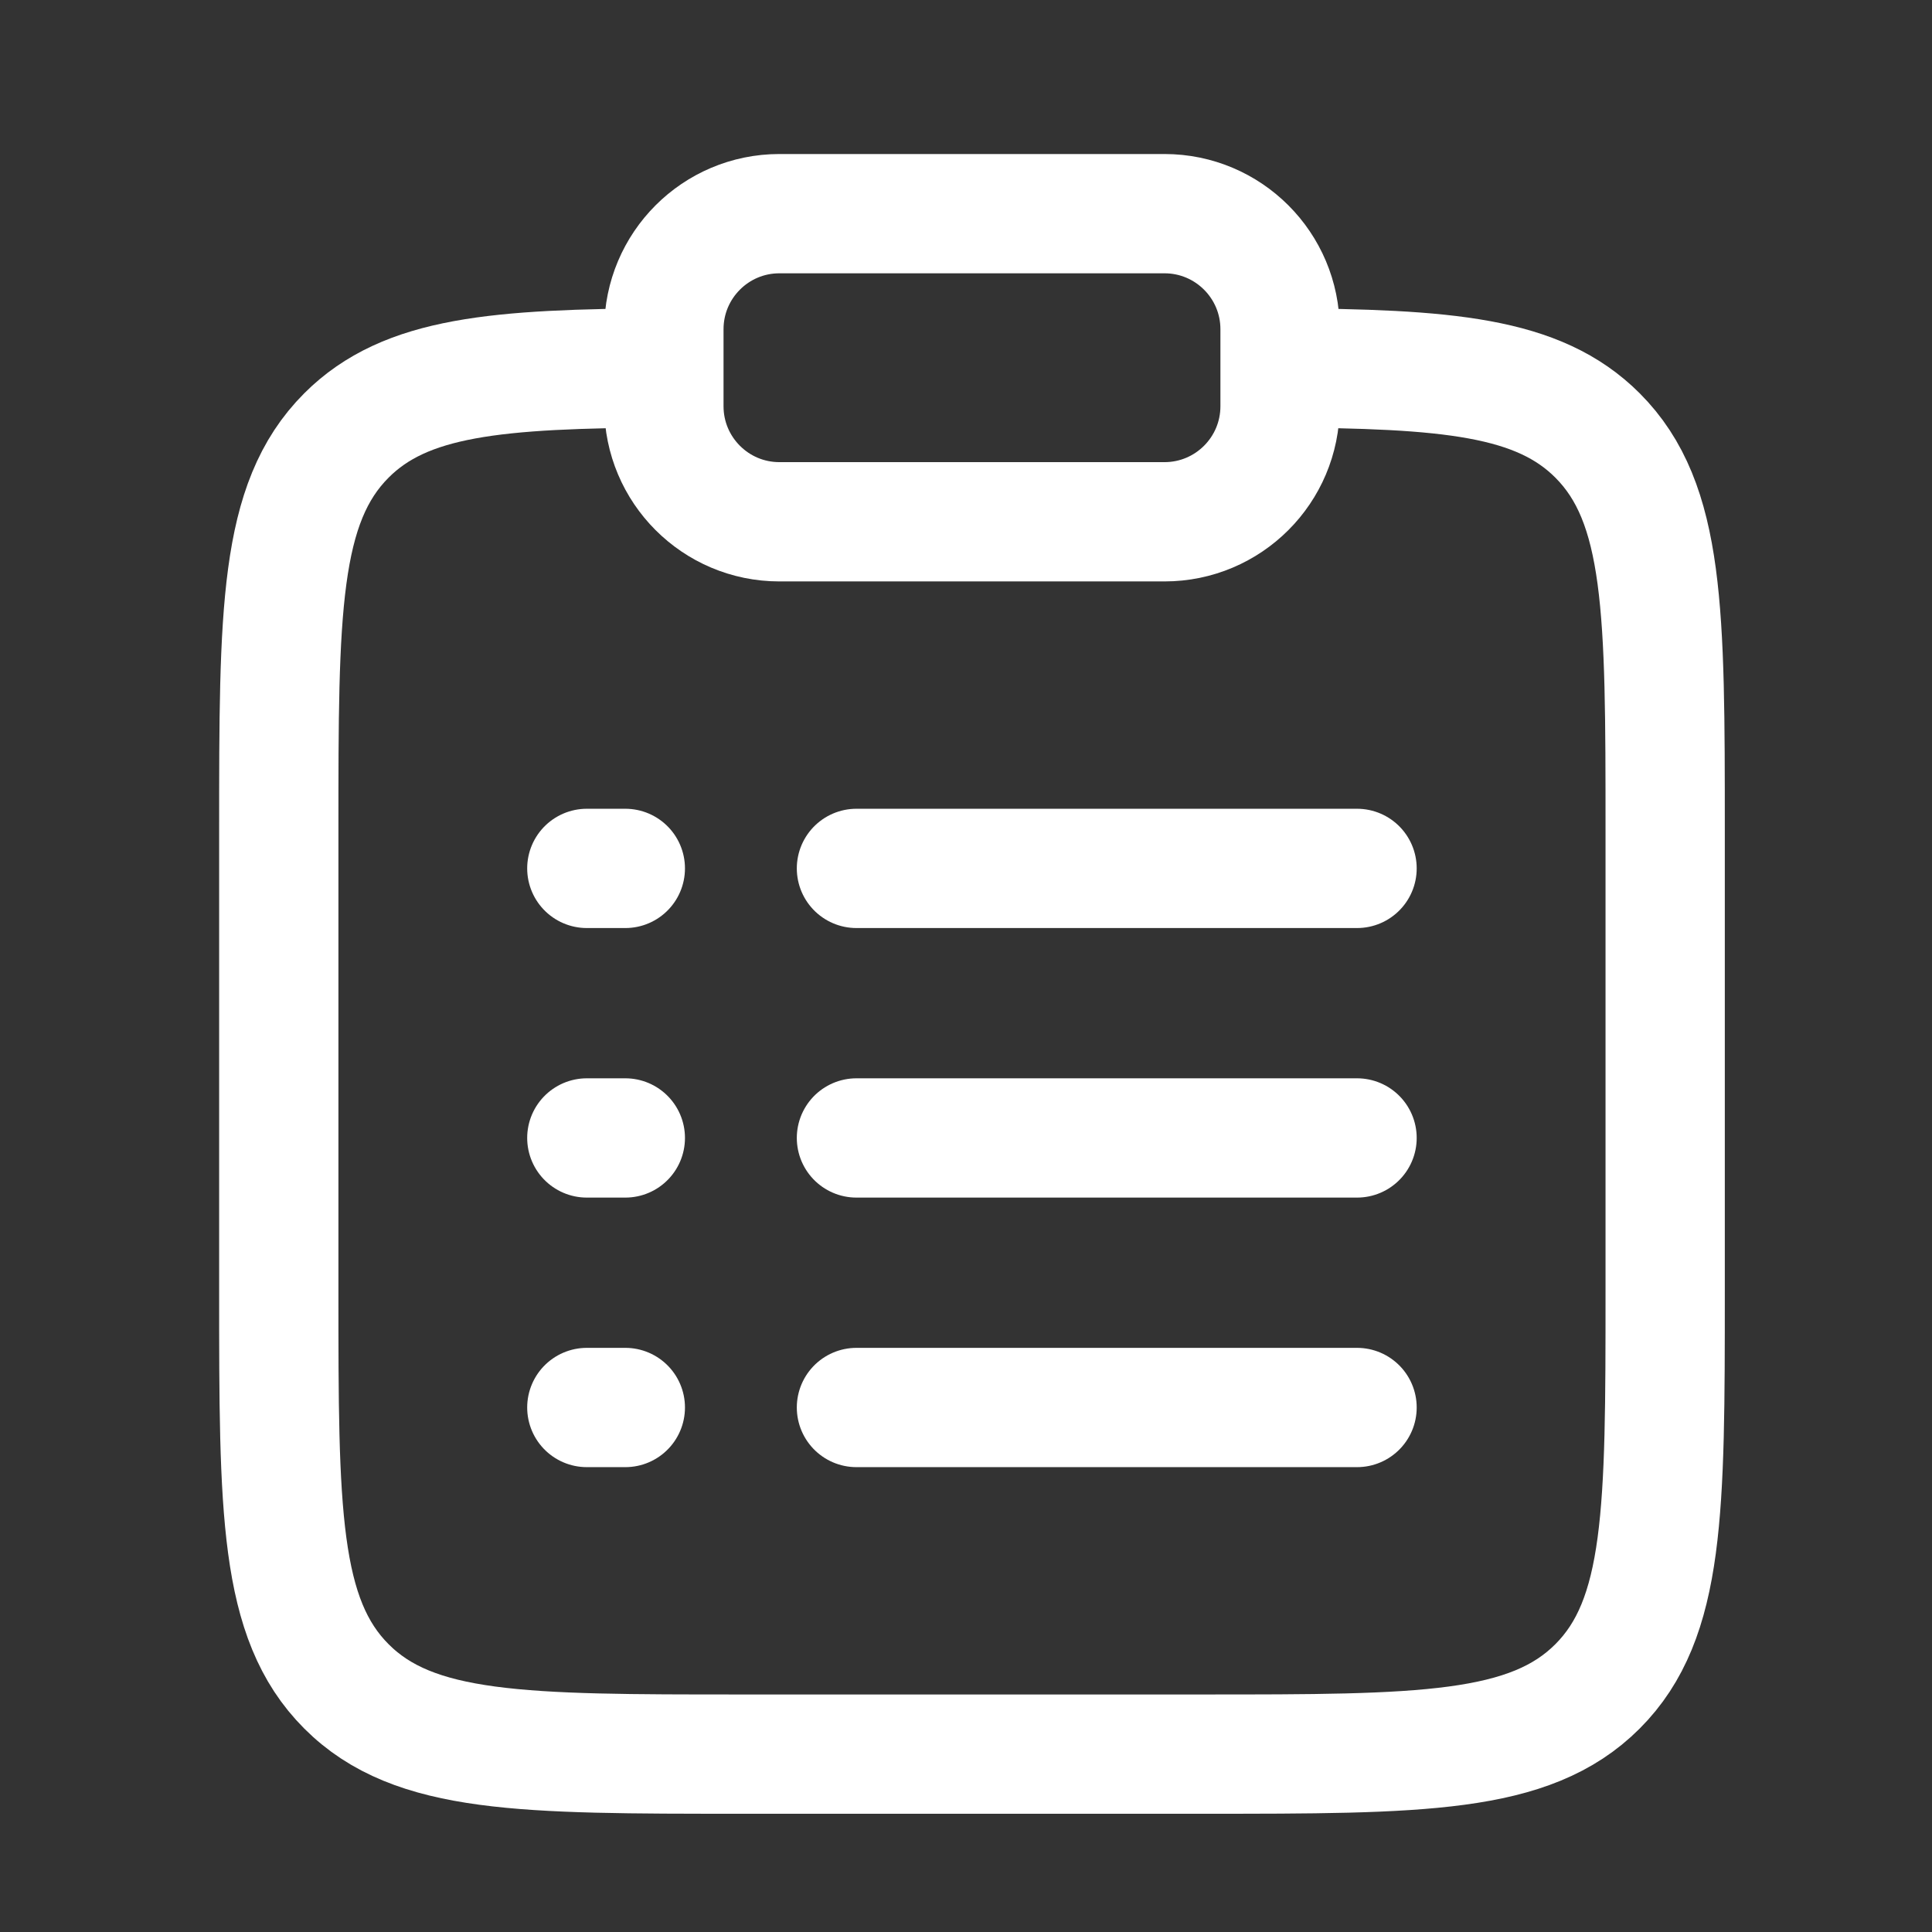 <?xml version="1.0" encoding="UTF-8"?> <svg xmlns="http://www.w3.org/2000/svg" width="27" height="27" viewBox="0 0 27 27" fill="none"><rect x="0" y="0" width="27" height="27" fill="#333333" stroke="none"/><path d="M17.889 5.141C20.23 5.154 21.498 5.258 22.325 6.085C23.271 7.031 23.271 8.553 23.271 11.597V18.056C23.271 21.1 23.271 22.622 22.325 23.568C21.379 24.514 19.857 24.514 16.812 24.514H10.354C7.31 24.514 5.787 24.514 4.842 23.568C3.896 22.622 3.896 21.1 3.896 18.056V11.597C3.896 8.553 3.896 7.031 4.842 6.085C5.669 5.258 6.937 5.154 9.278 5.141" stroke="white" stroke-width="1.667"></path><path d="M11.969 15.903L18.965 15.903" stroke="white" stroke-width="1.667" stroke-linecap="round"></path><path d="M8.201 15.903H8.739" stroke="white" stroke-width="1.667" stroke-linecap="round"></path><path d="M8.201 12.136H8.739" stroke="white" stroke-width="1.667" stroke-linecap="round"></path><path d="M8.201 19.67H8.739" stroke="white" stroke-width="1.667" stroke-linecap="round"></path><path d="M11.969 12.136H18.965" stroke="white" stroke-width="1.667" stroke-linecap="round"></path><path d="M11.969 19.67H18.965" stroke="white" stroke-width="1.667" stroke-linecap="round"></path><path d="M9.278 4.601C9.278 3.709 10.001 2.986 10.892 2.986H16.274C17.166 2.986 17.889 3.709 17.889 4.601V5.677C17.889 6.569 17.166 7.292 16.274 7.292H10.892C10.001 7.292 9.278 6.569 9.278 5.677V4.601Z" stroke="white" stroke-width="1.667"></path></svg> 